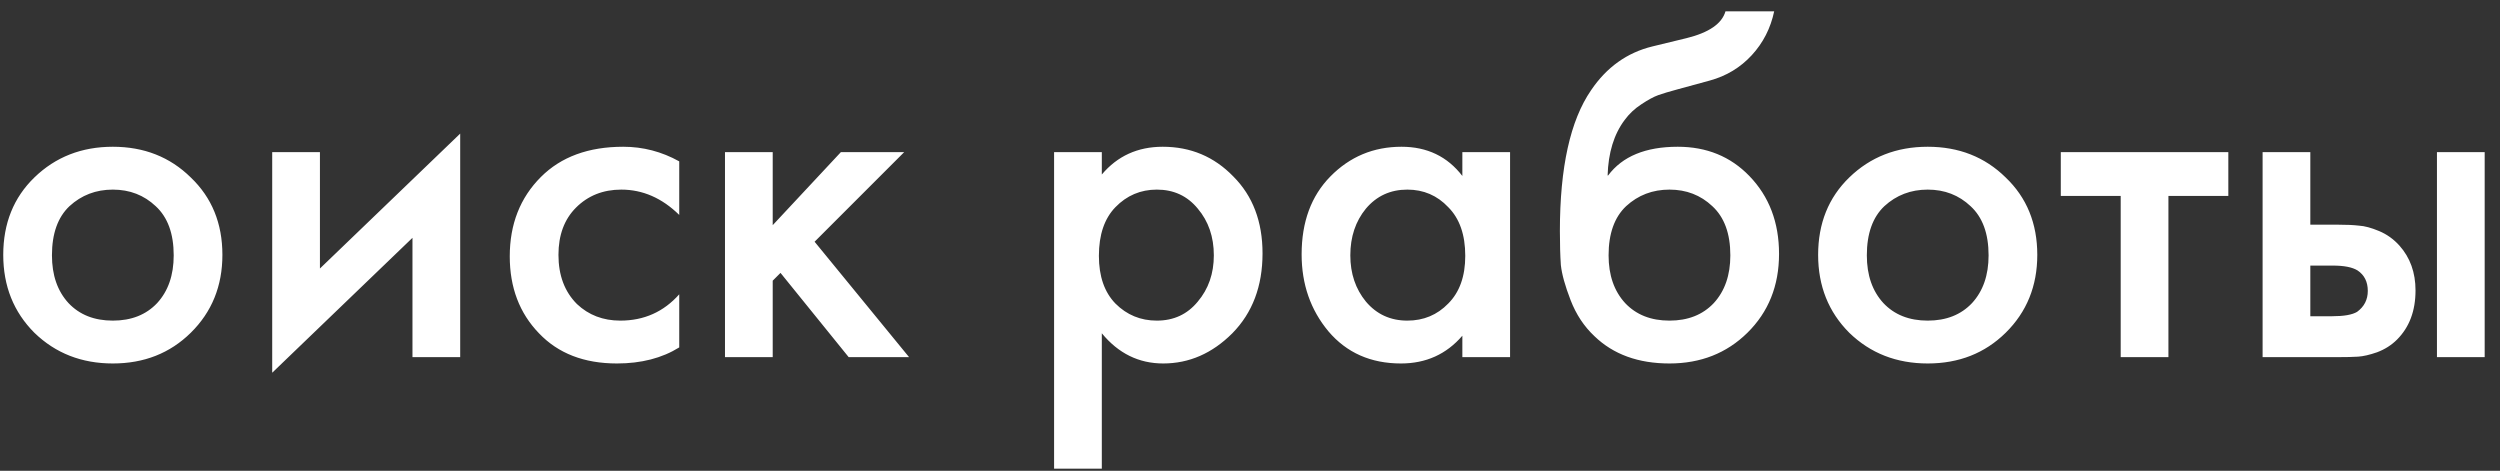 <?xml version="1.0" encoding="UTF-8"?> <svg xmlns="http://www.w3.org/2000/svg" width="154" height="29" viewBox="0 0 154 29" fill="none"><rect x="0" y="0" width="154" height="29" fill="#333333" stroke="none"/> <path d="M2.12 10.93C3.42 9.67 5.03 9.04 6.95 9.04C8.87 9.04 10.47 9.67 11.75 10.93C13.05 12.17 13.7 13.76 13.7 15.7C13.7 17.62 13.05 19.22 11.75 20.5C10.47 21.76 8.87 22.39 6.95 22.39C5.03 22.39 3.42 21.76 2.12 20.5C0.84 19.22 0.2 17.62 0.2 15.7C0.2 13.76 0.84 12.17 2.12 10.93ZM4.22 18.67C4.9 19.39 5.81 19.75 6.95 19.75C8.09 19.75 9 19.39 9.68 18.67C10.36 17.93 10.7 16.95 10.7 15.73C10.7 14.39 10.33 13.38 9.59 12.7C8.87 12.02 7.99 11.68 6.95 11.68C5.91 11.68 5.02 12.02 4.28 12.7C3.56 13.38 3.2 14.39 3.2 15.73C3.2 16.95 3.54 17.93 4.22 18.67ZM16.768 9.37H19.708V16.54L28.348 8.23V22H25.408V14.65L16.768 22.96V9.37ZM41.841 9.94V13.24C40.781 12.2 39.591 11.68 38.271 11.68C37.151 11.68 36.221 12.05 35.481 12.79C34.761 13.51 34.401 14.48 34.401 15.7C34.401 16.96 34.781 17.97 35.541 18.73C36.261 19.41 37.151 19.75 38.211 19.75C39.671 19.75 40.881 19.21 41.841 18.13V21.4C40.781 22.06 39.501 22.39 38.001 22.39C35.981 22.39 34.381 21.77 33.201 20.53C32.001 19.29 31.401 17.71 31.401 15.79C31.401 13.81 32.041 12.18 33.321 10.9C34.561 9.66 36.251 9.04 38.391 9.04C39.611 9.04 40.761 9.34 41.841 9.94ZM44.659 9.37H47.599V13.87L51.799 9.37H55.699L50.179 14.89L55.999 22H52.279L48.079 16.81L47.599 17.29V22H44.659V9.37ZM67.872 20.53V28.87H64.932V9.37H67.872V10.75C68.832 9.61 70.082 9.04 71.622 9.04C73.342 9.04 74.792 9.65 75.972 10.87C77.172 12.07 77.772 13.65 77.772 15.61C77.772 17.63 77.152 19.27 75.912 20.53C74.672 21.77 73.252 22.39 71.652 22.39C70.152 22.39 68.892 21.77 67.872 20.53ZM71.262 11.68C70.262 11.68 69.412 12.04 68.712 12.76C68.032 13.46 67.692 14.46 67.692 15.76C67.692 17.02 68.032 18 68.712 18.7C69.412 19.4 70.262 19.75 71.262 19.75C72.302 19.75 73.142 19.36 73.782 18.58C74.442 17.8 74.772 16.85 74.772 15.73C74.772 14.59 74.442 13.63 73.782 12.85C73.142 12.07 72.302 11.68 71.262 11.68ZM90.081 10.84V9.37H93.02V22H90.081V20.68C89.1 21.82 87.841 22.39 86.3 22.39C84.441 22.39 82.951 21.73 81.831 20.41C80.731 19.09 80.18 17.51 80.18 15.67C80.18 13.67 80.77 12.07 81.951 10.87C83.15 9.65 84.611 9.04 86.331 9.04C87.91 9.04 89.16 9.64 90.081 10.84ZM86.691 11.68C85.65 11.68 84.8 12.07 84.141 12.85C83.501 13.63 83.18 14.59 83.18 15.73C83.18 16.85 83.501 17.8 84.141 18.58C84.8 19.36 85.65 19.75 86.691 19.75C87.691 19.75 88.531 19.4 89.21 18.7C89.91 18 90.26 17.02 90.26 15.76C90.26 14.46 89.91 13.46 89.21 12.76C88.531 12.04 87.691 11.68 86.691 11.68ZM106.289 0.7H109.289C109.069 1.74 108.609 2.64 107.909 3.4C107.209 4.16 106.349 4.68 105.329 4.96L103.349 5.5C102.829 5.64 102.429 5.76 102.149 5.86C101.869 5.96 101.519 6.15 101.099 6.43C100.699 6.69 100.359 7.01 100.079 7.39C99.419 8.27 99.069 9.41 99.029 10.81H99.059C99.939 9.63 101.369 9.04 103.349 9.04C105.129 9.04 106.599 9.64 107.759 10.84C108.979 12.1 109.589 13.7 109.589 15.64C109.589 17.6 108.939 19.22 107.639 20.5C106.359 21.76 104.759 22.39 102.839 22.39C100.919 22.39 99.379 21.83 98.219 20.71C97.579 20.11 97.089 19.37 96.749 18.49C96.409 17.61 96.209 16.89 96.149 16.33C96.109 15.75 96.089 15.05 96.089 14.23C96.089 10.31 96.729 7.42 98.009 5.56C98.969 4.14 100.229 3.24 101.789 2.86L103.889 2.35C105.269 2.01 106.069 1.46 106.289 0.7ZM100.109 18.67C100.789 19.39 101.699 19.75 102.839 19.75C103.979 19.75 104.889 19.39 105.569 18.67C106.249 17.93 106.589 16.95 106.589 15.73C106.589 14.39 106.219 13.38 105.479 12.7C104.759 12.02 103.879 11.68 102.839 11.68C101.799 11.68 100.909 12.02 100.169 12.7C99.449 13.38 99.089 14.39 99.089 15.73C99.089 16.95 99.429 17.93 100.109 18.67ZM113.917 10.93C115.217 9.67 116.827 9.04 118.747 9.04C120.667 9.04 122.267 9.67 123.547 10.93C124.847 12.17 125.497 13.76 125.497 15.7C125.497 17.62 124.847 19.22 123.547 20.5C122.267 21.76 120.667 22.39 118.747 22.39C116.827 22.39 115.217 21.76 113.917 20.5C112.637 19.22 111.997 17.62 111.997 15.7C111.997 13.76 112.637 12.17 113.917 10.93ZM116.017 18.67C116.697 19.39 117.607 19.75 118.747 19.75C119.887 19.75 120.797 19.39 121.477 18.67C122.157 17.93 122.497 16.95 122.497 15.73C122.497 14.39 122.127 13.38 121.387 12.7C120.667 12.02 119.787 11.68 118.747 11.68C117.707 11.68 116.817 12.02 116.077 12.7C115.357 13.38 114.997 14.39 114.997 15.73C114.997 16.95 115.337 17.93 116.017 18.67ZM137.265 12.07H133.575V22H130.635V12.07H126.945V9.37H137.265V12.07ZM139.376 22V9.37H142.316V13.84H143.996C144.536 13.84 144.976 13.86 145.316 13.9C145.656 13.92 146.066 14.03 146.546 14.23C147.026 14.43 147.446 14.73 147.806 15.13C148.466 15.87 148.796 16.79 148.796 17.89C148.796 19.15 148.416 20.16 147.656 20.92C147.316 21.26 146.906 21.52 146.426 21.7C145.966 21.86 145.576 21.95 145.256 21.97C144.956 21.99 144.526 22 143.966 22H139.376ZM142.316 19.48H143.666C144.386 19.48 144.896 19.39 145.196 19.21C145.636 18.89 145.856 18.46 145.856 17.92C145.856 17.36 145.646 16.94 145.226 16.66C144.906 16.46 144.396 16.36 143.696 16.36H142.316V19.48ZM150.116 22V9.37H153.056V22H150.116Z" fill="white"></path> </svg> 